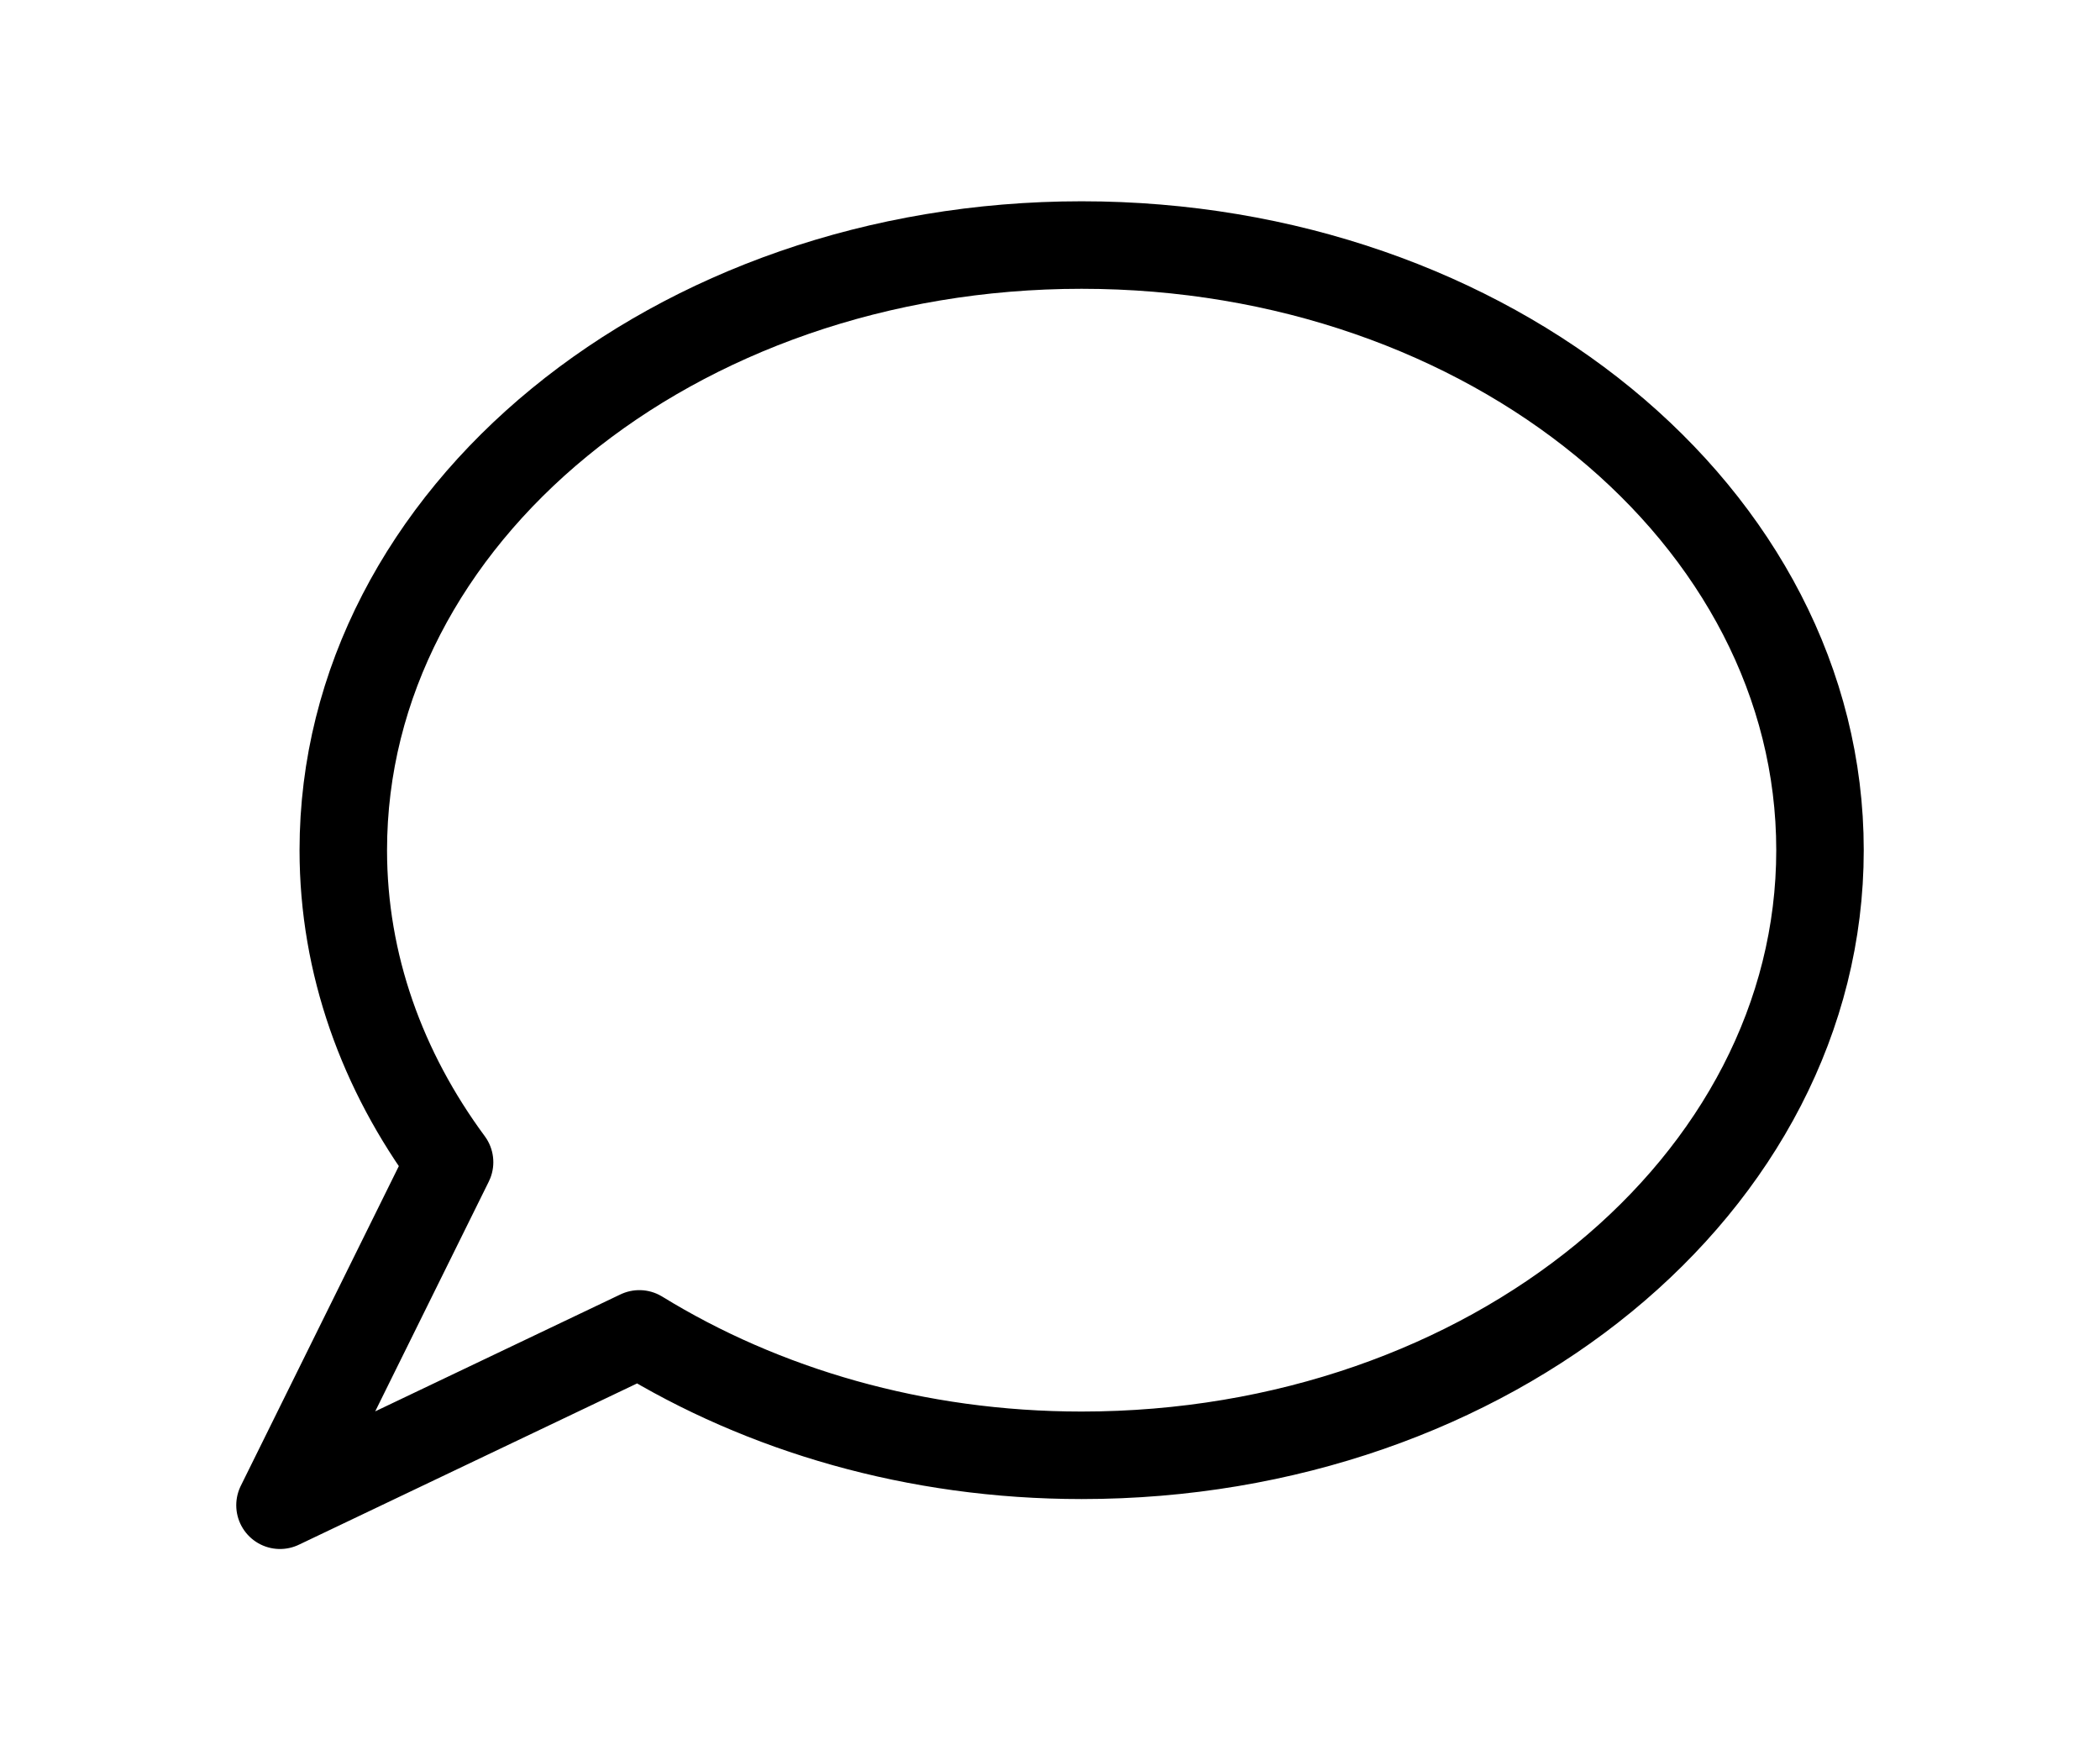 <?xml version="1.0" encoding="UTF-8"?>
<svg xmlns="http://www.w3.org/2000/svg" width="36" height="30" viewBox="0 0 36 30" fill="none">
  <path d="M18.542 4.2C11.552 4.2 5.885 8.843 5.885 14.572C5.885 16.53 6.554 18.358 7.707 19.92L4.8 25.8L10.96 22.863C13.075 24.163 15.694 24.944 18.542 24.944C25.533 24.944 31.2 20.301 31.2 14.572C31.2 8.843 25.533 4.2 18.542 4.2Z" stroke="black" stroke-width="1.5" stroke-linejoin="round"></path>
</svg>
